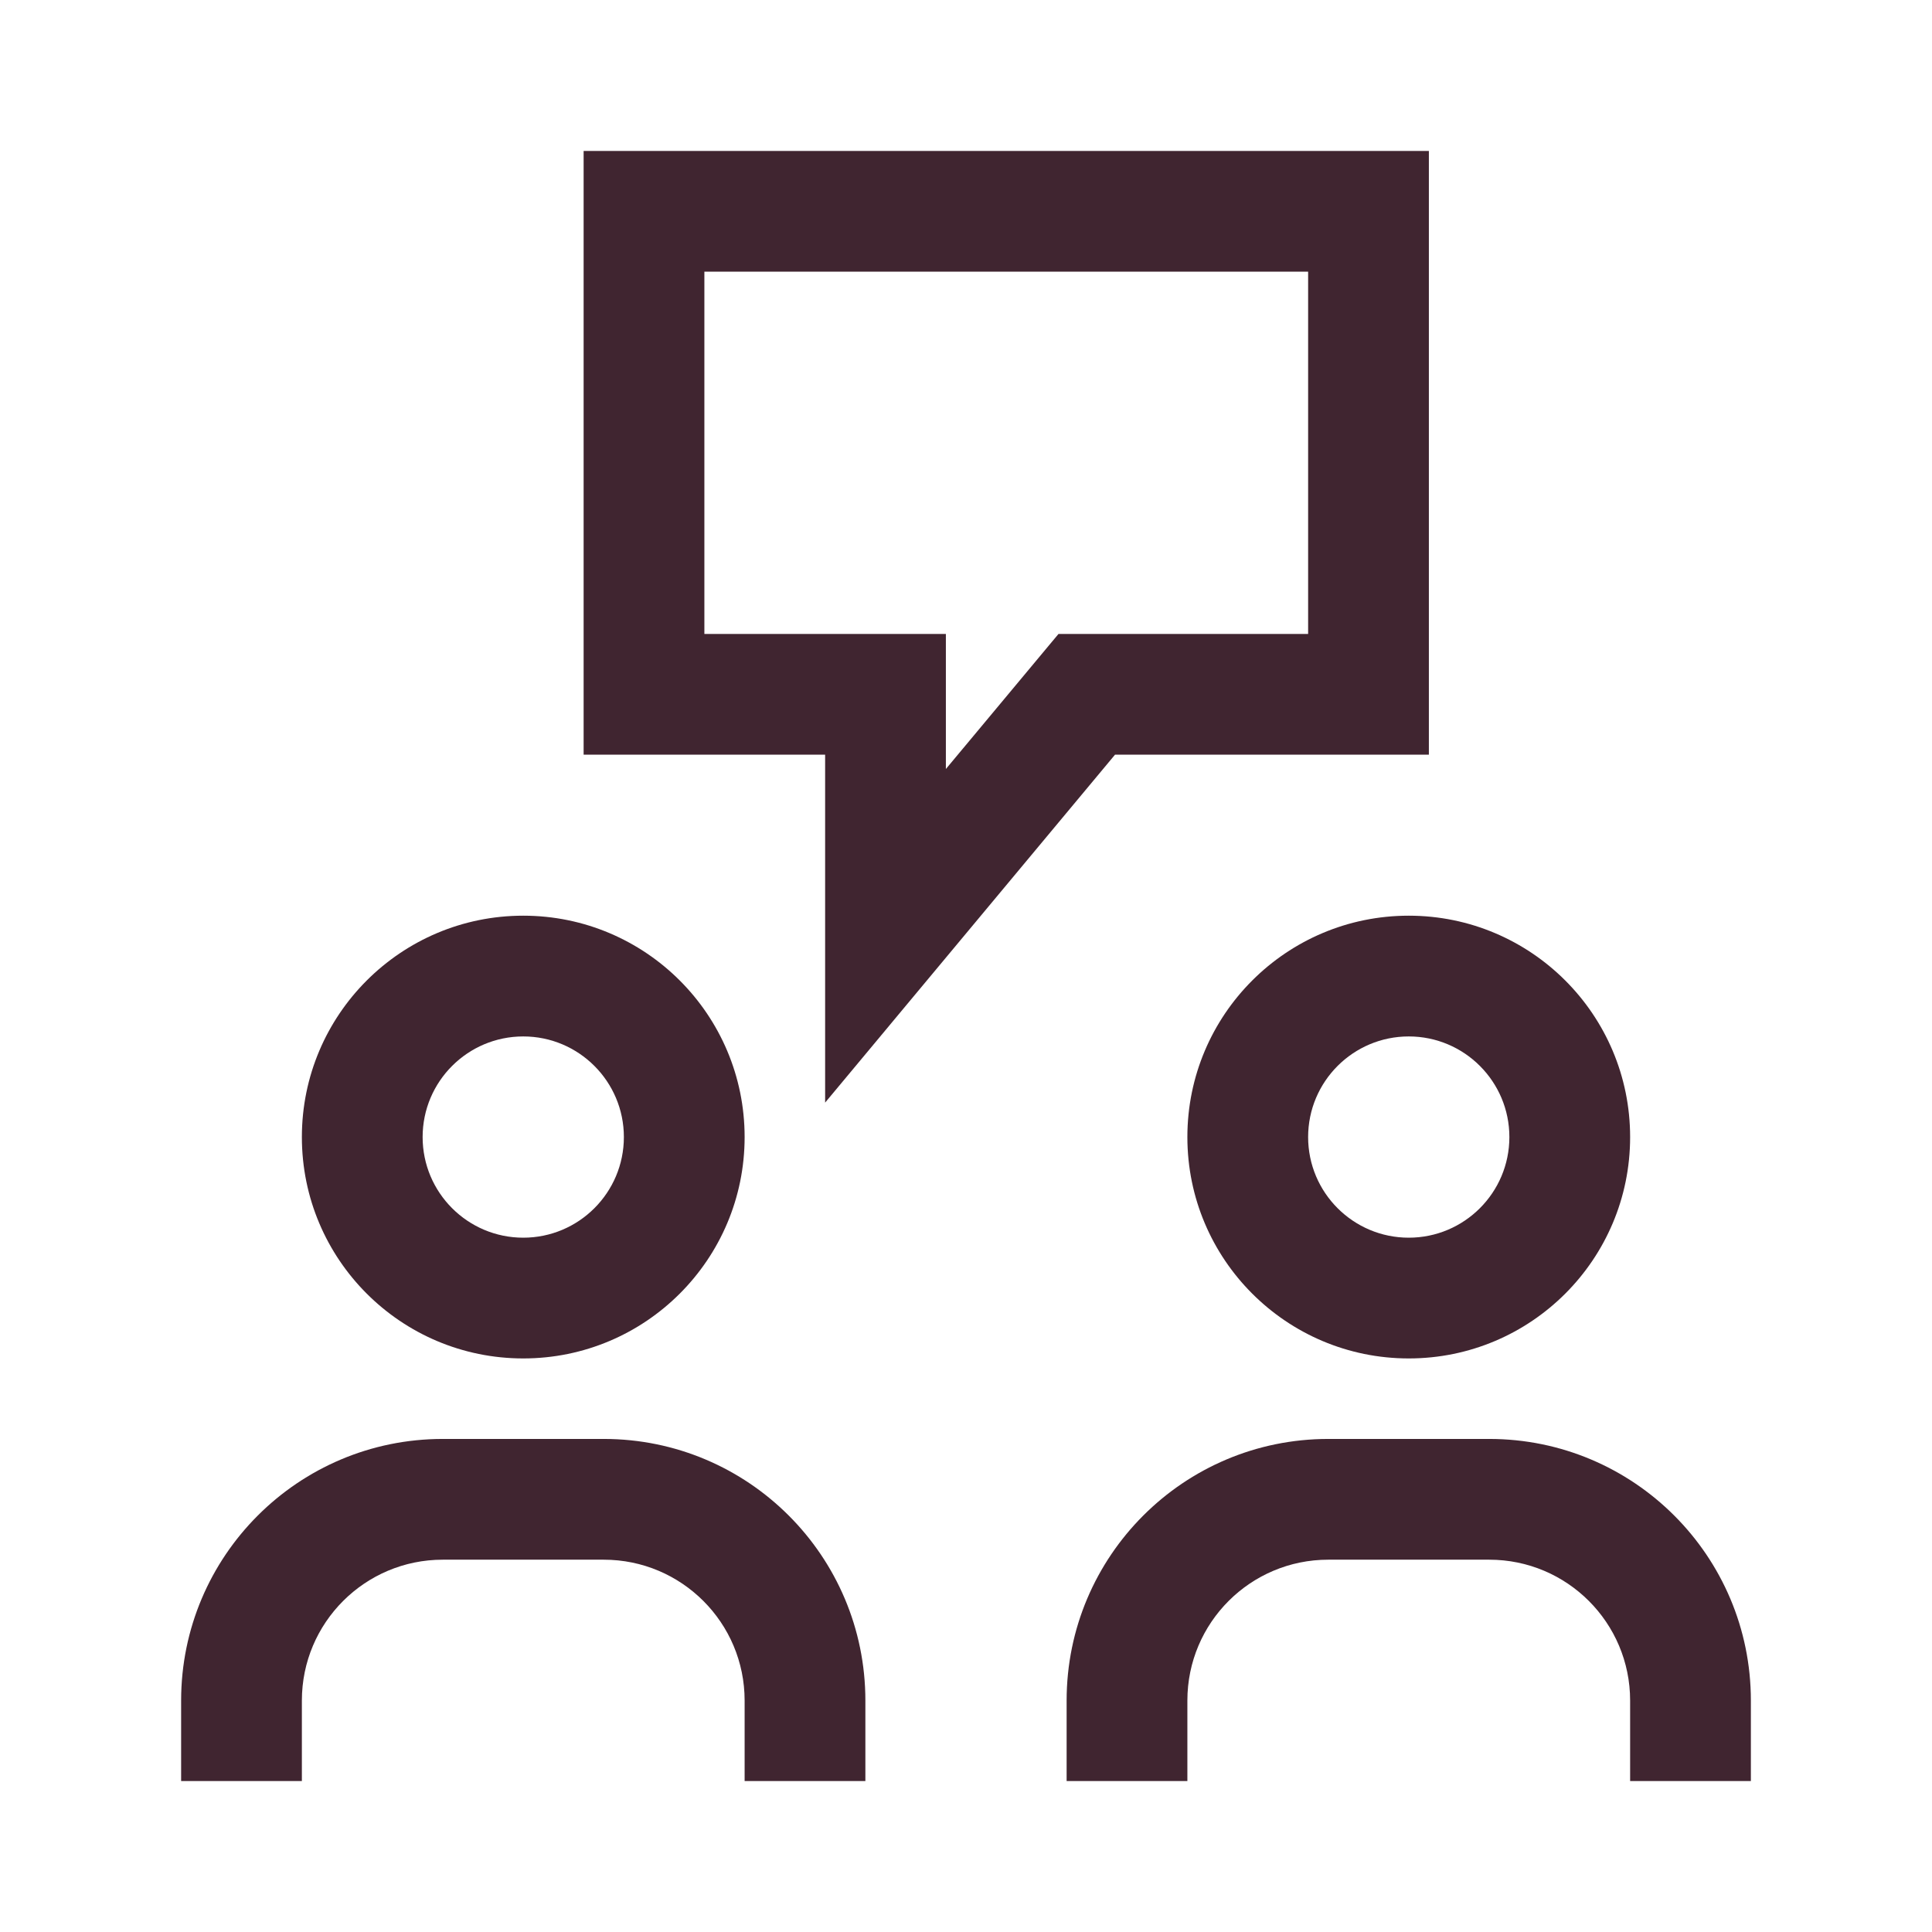 <?xml version="1.0" encoding="utf-8"?>
<svg xmlns="http://www.w3.org/2000/svg" width="24" height="24" viewBox="0 0 24 24" fill="none">
<path d="M17.75 1.875H7.25V9.375H10.25V13.697L13.851 9.375H17.75V1.875ZM8.75 7.875V3.375H16.25V7.875H13.149L11.75 9.553V7.875H8.75Z" fill="#402530"/>
<path d="M3.75 14.125C3.75 12.606 4.981 11.375 6.5 11.375C8.019 11.375 9.25 12.606 9.25 14.125C9.25 15.644 8.019 16.875 6.5 16.875C4.981 16.875 3.75 15.644 3.75 14.125ZM6.5 12.875C5.81 12.875 5.25 13.435 5.25 14.125C5.25 14.815 5.81 15.375 6.5 15.375C7.19 15.375 7.75 14.815 7.75 14.125C7.75 13.435 7.19 12.875 6.5 12.875Z" fill="#402530"/>
<path d="M2.25 21.125C2.25 19.33 3.705 17.875 5.5 17.875H7.5C9.295 17.875 10.75 19.33 10.75 21.125V22.125H9.25V21.125C9.25 20.159 8.467 19.375 7.5 19.375H5.5C4.534 19.375 3.75 20.158 3.75 21.125V22.125H2.25V21.125Z" fill="#402530"/>
<path d="M17.5 11.375C15.981 11.375 14.75 12.606 14.75 14.125C14.75 15.644 15.981 16.875 17.5 16.875C19.019 16.875 20.25 15.644 20.25 14.125C20.25 12.606 19.019 11.375 17.5 11.375ZM16.25 14.125C16.25 13.435 16.81 12.875 17.5 12.875C18.19 12.875 18.75 13.435 18.75 14.125C18.75 14.815 18.19 15.375 17.5 15.375C16.81 15.375 16.25 14.815 16.25 14.125Z" fill="#402530"/>
<path d="M13.25 21.125C13.25 19.33 14.705 17.875 16.5 17.875H18.5C20.295 17.875 21.75 19.33 21.75 21.125V22.125H20.25V21.125C20.25 20.159 19.467 19.375 18.5 19.375H16.5C15.534 19.375 14.75 20.158 14.75 21.125V22.125H13.25V21.125Z" fill="#402530"/>
</svg>
